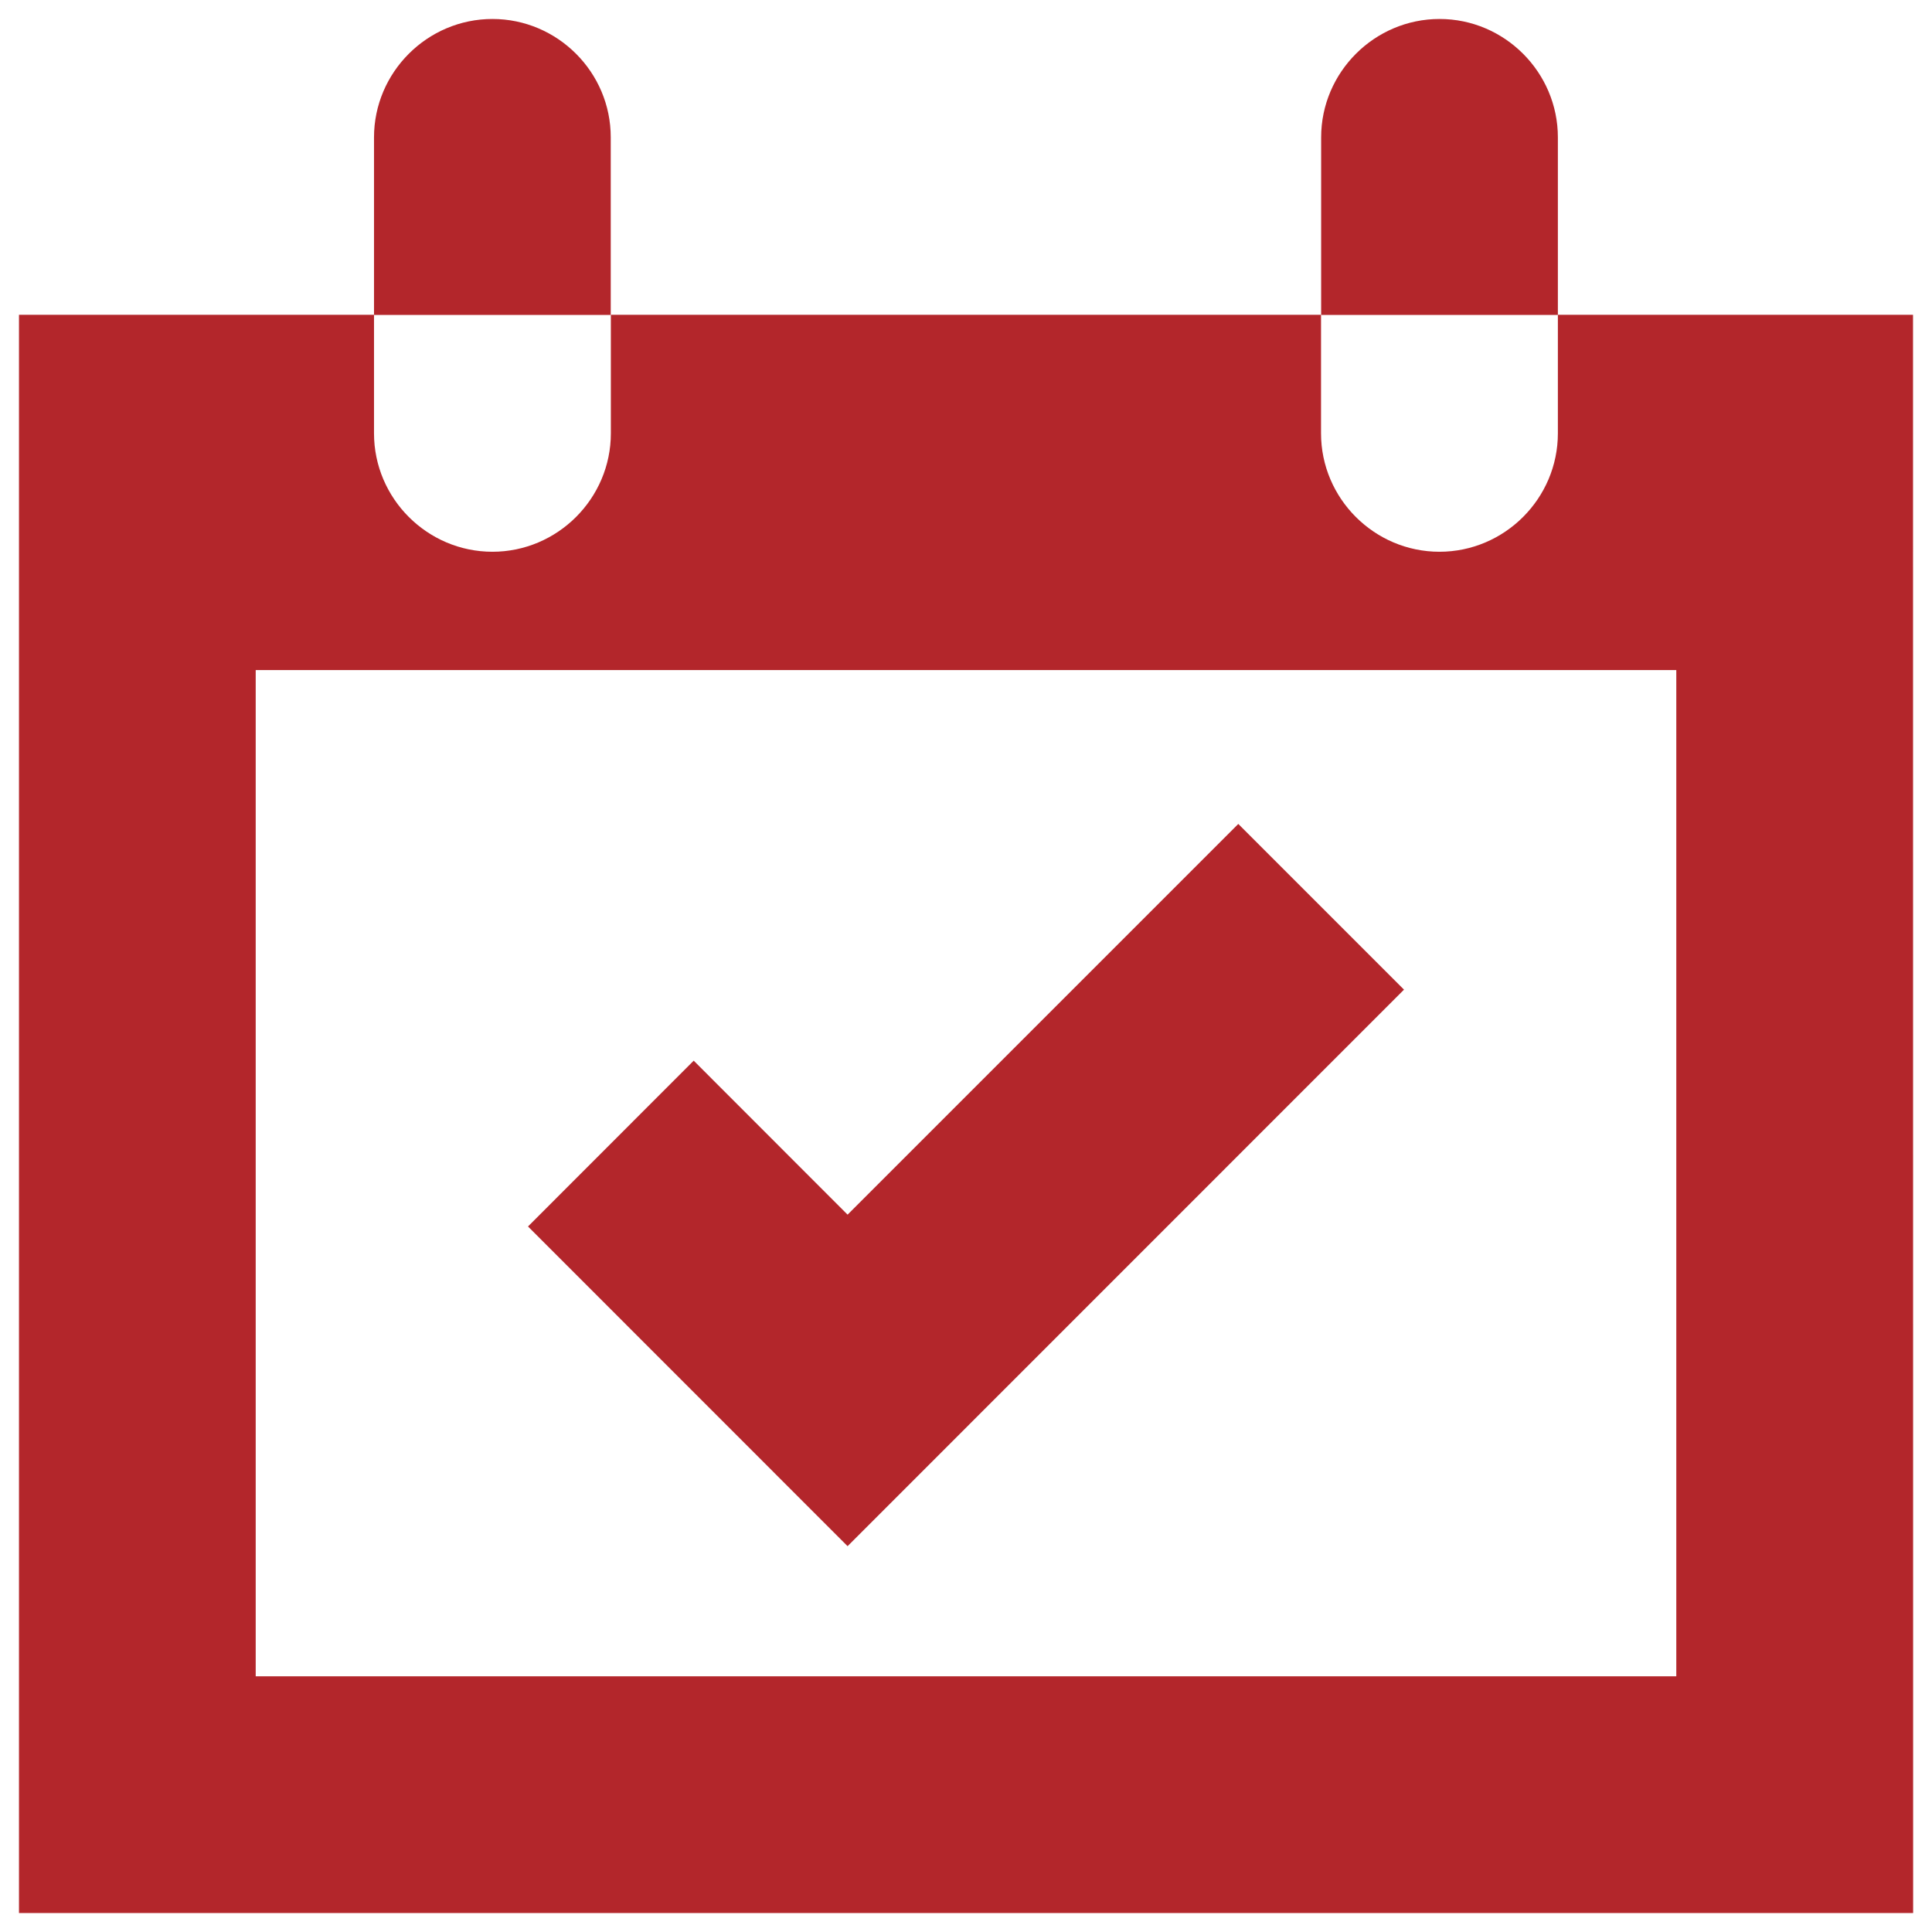 <?xml version="1.0" encoding="UTF-8"?>
<svg width="17px" height="17px" viewBox="0 0 17 17" version="1.1" xmlns="http://www.w3.org/2000/svg" xmlns:xlink="http://www.w3.org/1999/xlink">
    <title>Group 5</title>
    <g id="Programs" stroke="none" stroke-width="1" fill="none" fill-rule="evenodd">
        <g id="Centro-Latino-West---New-Brand" transform="translate(-310, -613)" fill="#B3262B">
            <g id="Group-6" transform="translate(156, 575)">
                <g id="Group-5" transform="translate(154.167, 38.167)">
                    <path d="M4.166,0 C3.593,0 3.124,0.469 3.124,1.042 L3.124,2.604 L5.207,2.604 L5.207,1.042 C5.208,0.469 4.739,0 4.166,0 L4.166,0 Z" id="Fill-1"></path>
                    <path d="M13.541,2.603 L13.541,3.646 C13.541,4.219 13.072,4.688 12.499,4.688 C11.926,4.688 11.457,4.219 11.457,3.646 L11.457,2.603 L5.208,2.603 L5.208,3.646 C5.208,4.219 4.739,4.688 4.166,4.688 C3.593,4.688 3.124,4.219 3.124,3.646 L3.124,2.603 L0,2.603 L0,16.666 L16.667,16.666 L16.666,2.603 L13.541,2.603 Z M14.583,14.583 L2.083,14.583 L2.083,5.729 L14.583,5.729 L14.583,14.583 Z" id="Fill-2"></path>
                    <path d="M12.5,0 C11.927,0 11.458,0.469 11.458,1.042 L11.458,2.604 L13.541,2.604 L13.541,1.042 C13.541,0.469 13.072,0 12.5,0 L12.5,0 Z" id="Fill-3"></path>
                    <polygon id="Fill-4" points="7.291 13.438 4.479 10.625 5.937 9.166 7.291 10.521 10.729 7.083 12.187 8.541"></polygon>
                </g>
            </g>
        </g>
    </g>
</svg>
